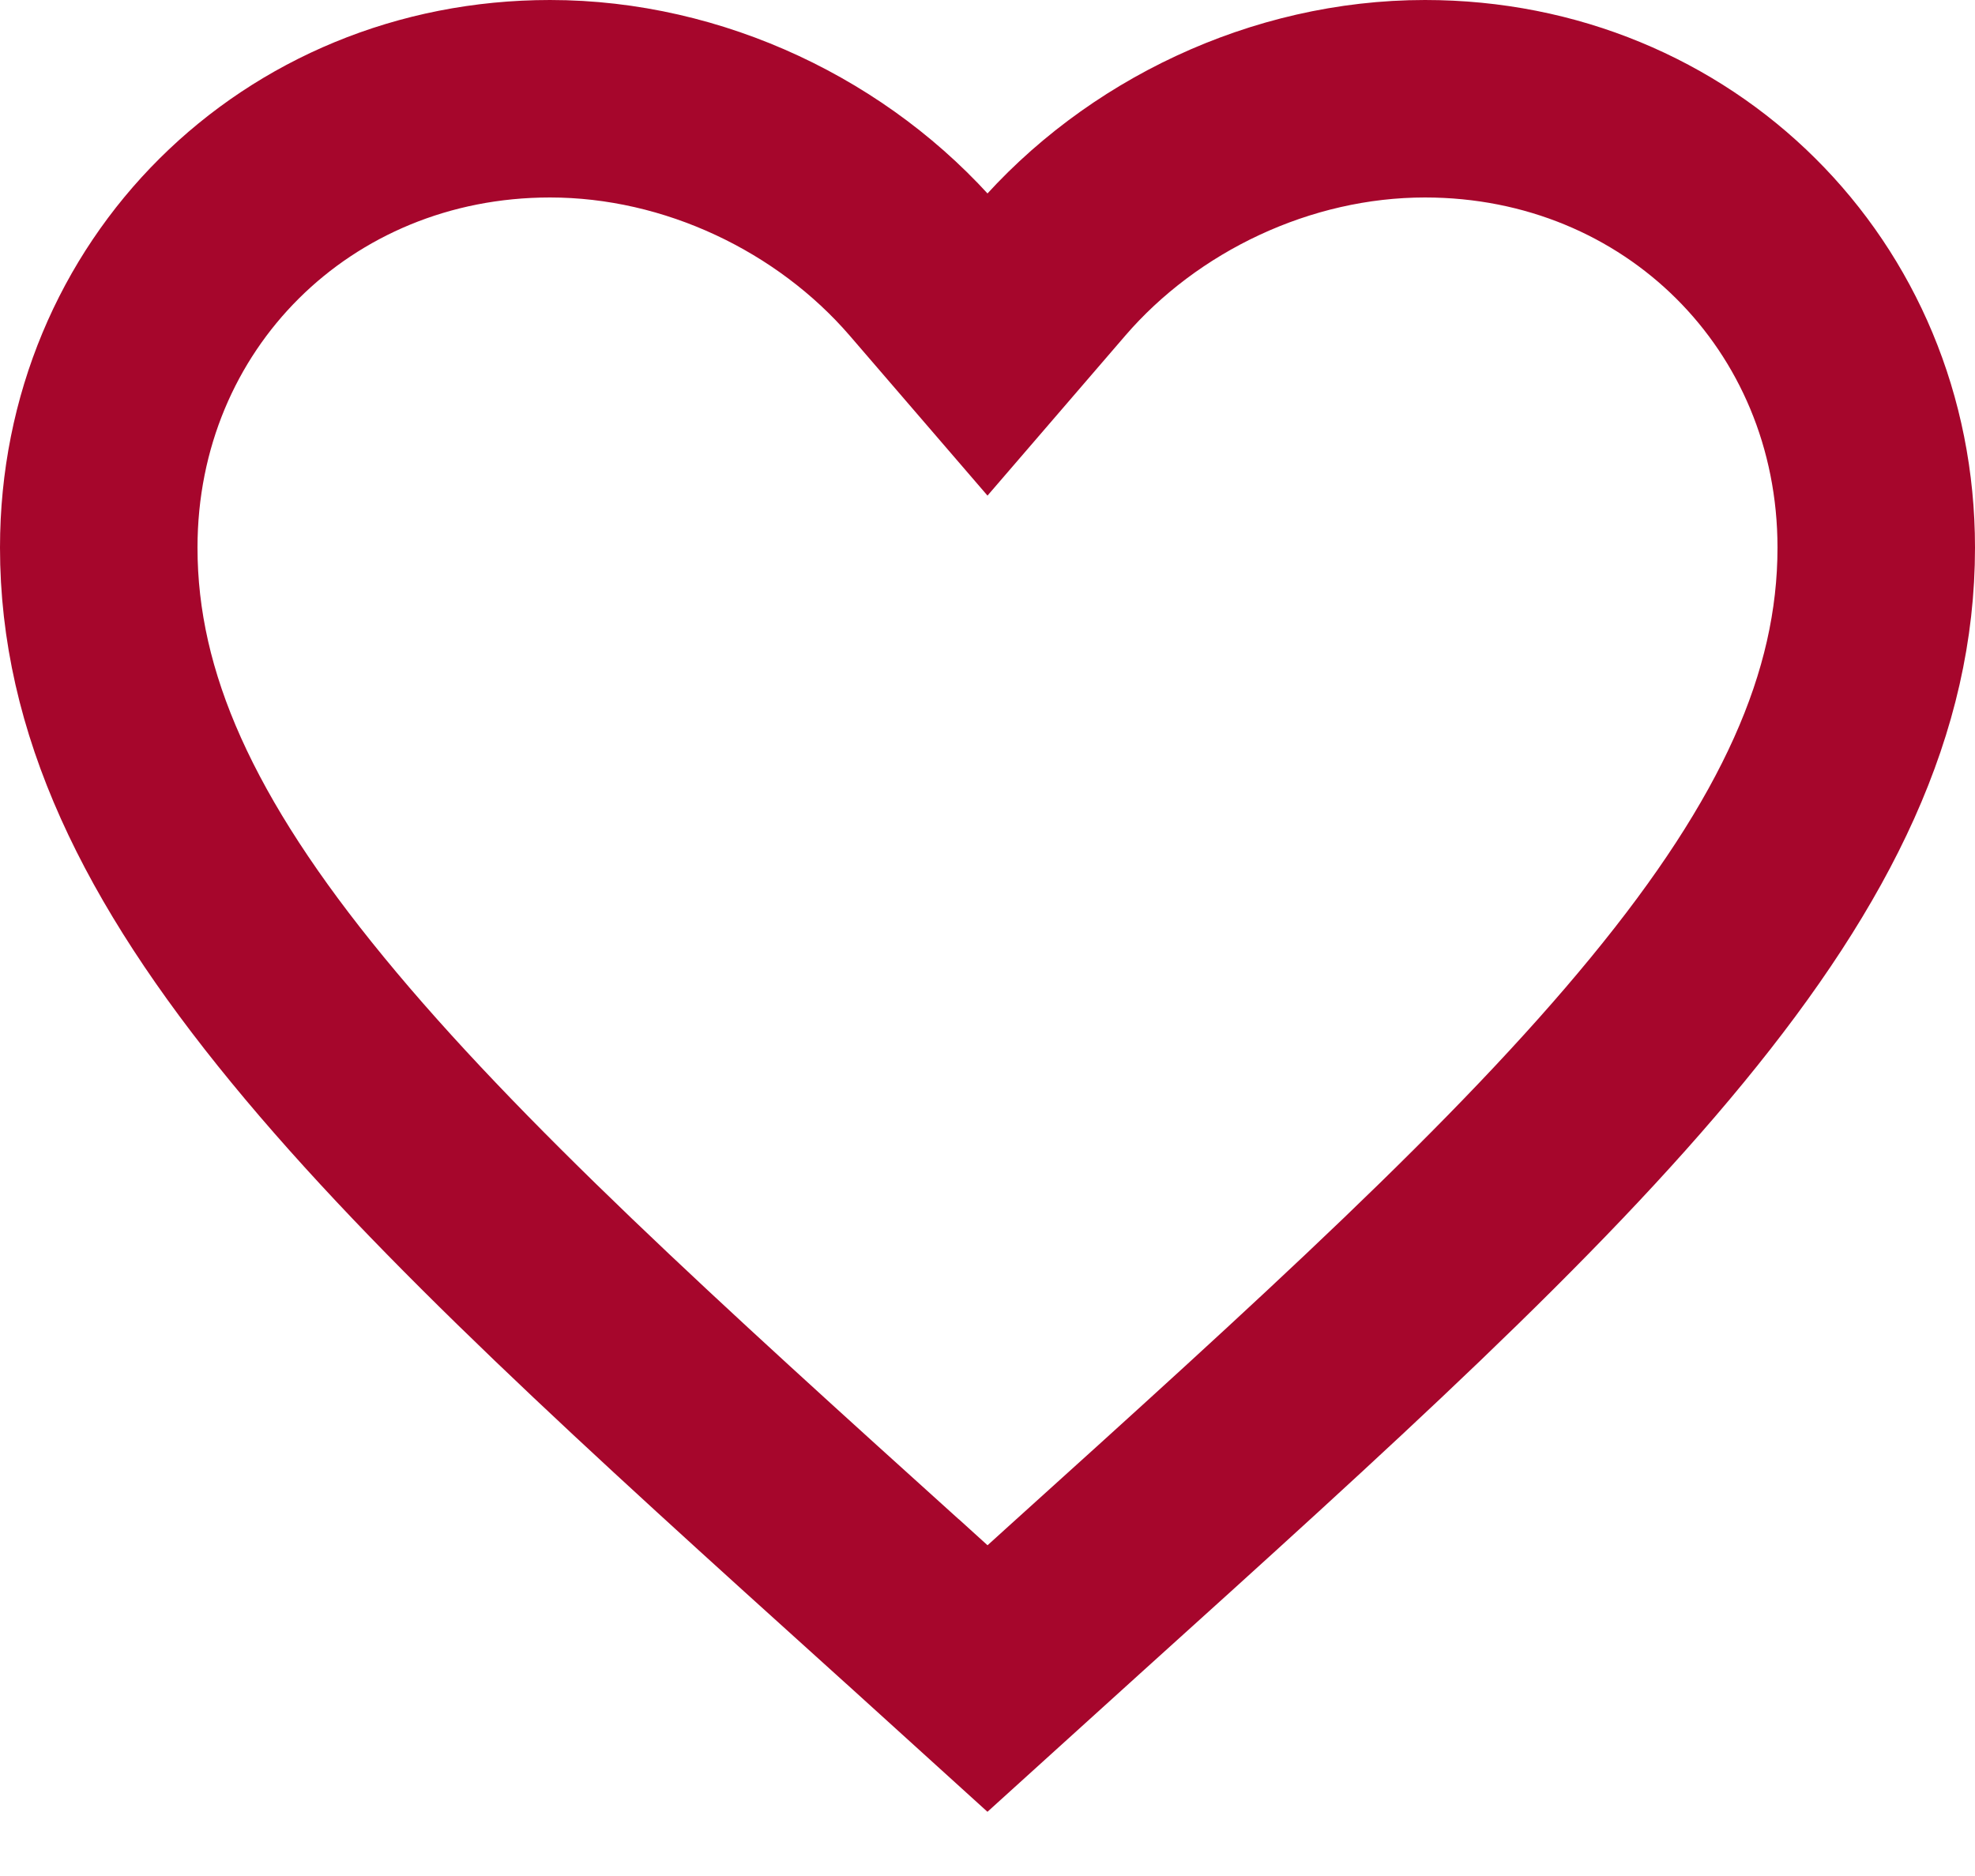 <svg width="20" height="19" viewBox="0 0 20 19" fill="none" xmlns="http://www.w3.org/2000/svg">
<path d="M9.14 16.22L9.138 16.219C6.587 13.916 4.537 12.062 3.116 10.33C1.703 8.61 1 7.115 1 5.546C1 2.988 3.001 1 5.57 1C7.029 1 8.442 1.68 9.361 2.745L10 3.487L10.639 2.745C11.557 1.68 12.971 1 14.43 1C16.999 1 19 2.988 19 5.546C19 7.115 18.297 8.61 16.884 10.33C15.463 12.062 13.413 13.916 10.862 16.219L10.861 16.22L10 17L9.14 16.22Z" stroke="#A6062C" stroke-width="2"/>
</svg>
